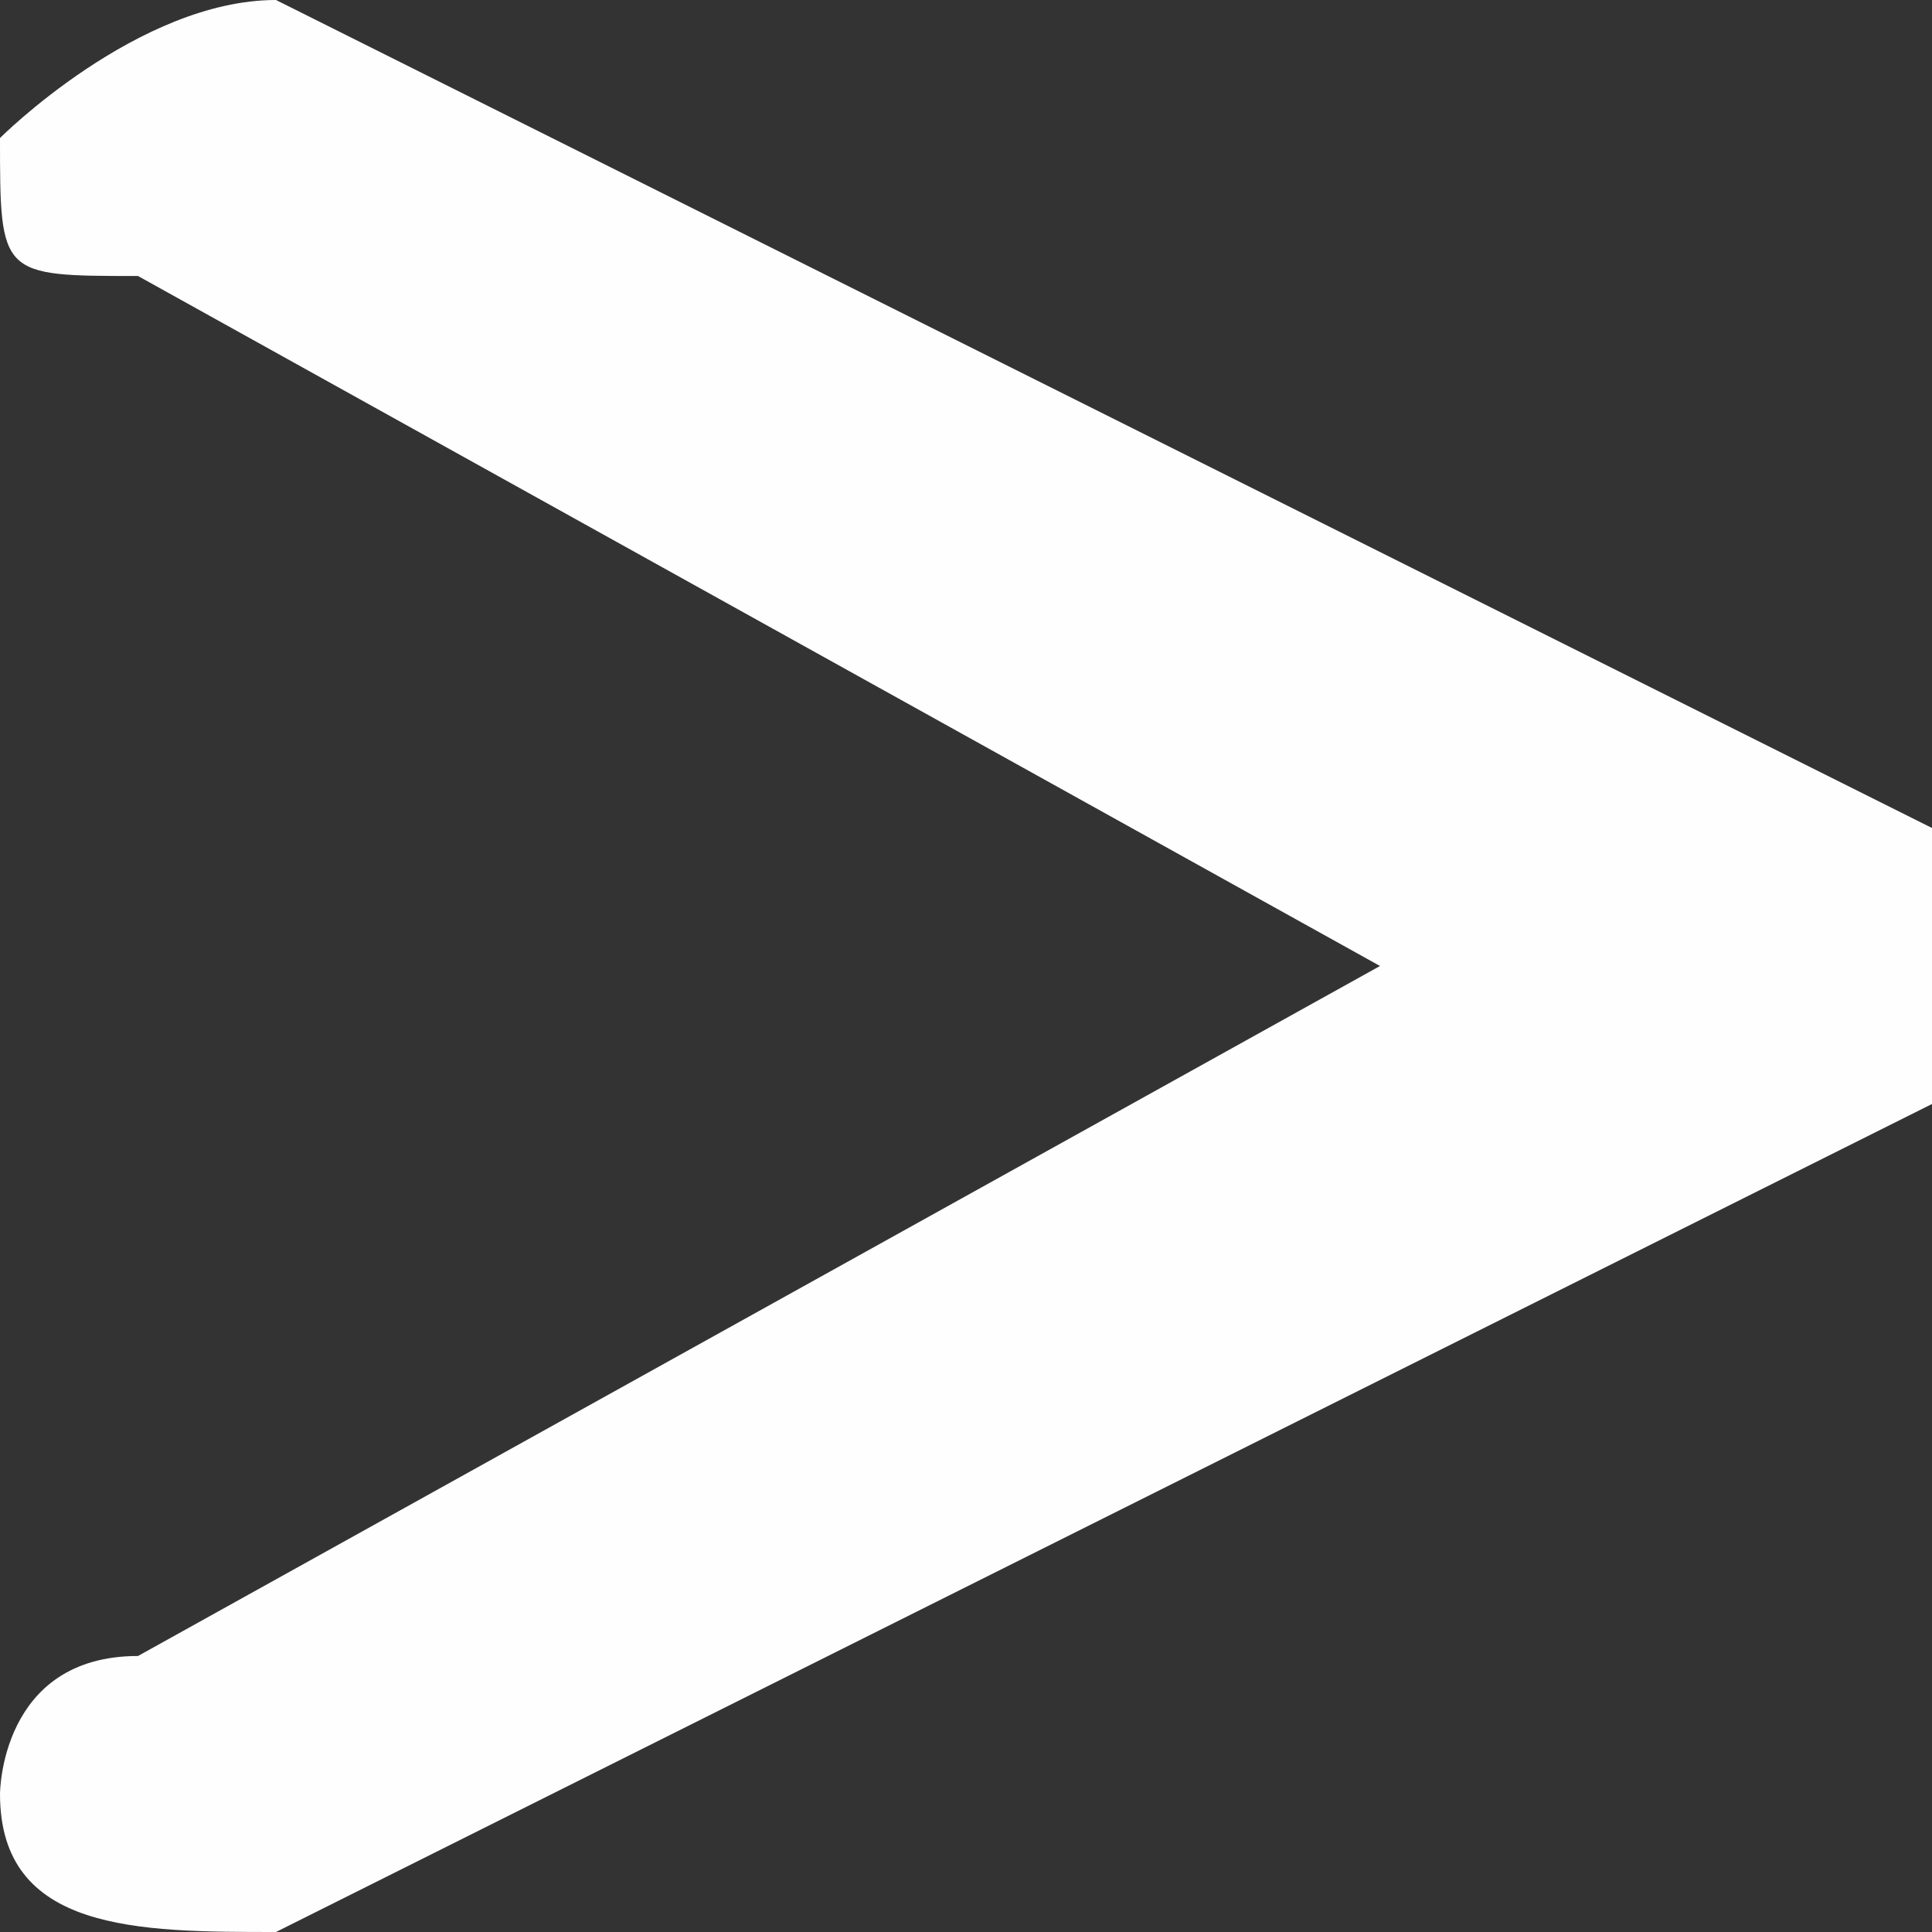 <?xml version="1.0" encoding="UTF-8"?>
<!DOCTYPE svg PUBLIC "-//W3C//DTD SVG 1.1//EN" "http://www.w3.org/Graphics/SVG/1.1/DTD/svg11.dtd">
<!-- Creator: CorelDRAW 2020 (64-Bit) -->
<svg xmlns="http://www.w3.org/2000/svg" xml:space="preserve" width="30px" height="30px" version="1.1" style="shape-rendering:geometricPrecision; text-rendering:geometricPrecision; image-rendering:optimizeQuality; fill-rule:evenodd; clip-rule:evenodd"
viewBox="0 0 0.14 0.14"
 xmlns:xlink="http://www.w3.org/1999/xlink"
 xmlns:xodm="http://www.corel.com/coreldraw/odm/2003">
 <rect x="0" y="0" width="0.14" height="0.14" fill="#333333" stroke="none"/>
 <defs>
  <style type="text/css">
   <![CDATA[
    .fil0 {fill:#FEFEFE;fill-rule:nonzero}
   ]]>
  </style>
 </defs>
 <g id="Capa_x0020_1">
  <path class="fil0" d="M0.14 0.07c0,0 0,-0.01 0,-0.01l-0.12 -0.06c0,0 0,0 0,0 -0.01,0 -0.02,0.01 -0.02,0.01 0,0.01 0,0.01 0.01,0.01l0.09 0.05 -0.09 0.05c-0.01,0 -0.01,0.01 -0.01,0.01 0,0.01 0.01,0.01 0.02,0.01 0,0 0,0 0,0l0.12 -0.06c0,0 0,0 0,-0.01z"/>
 </g>
</svg>
